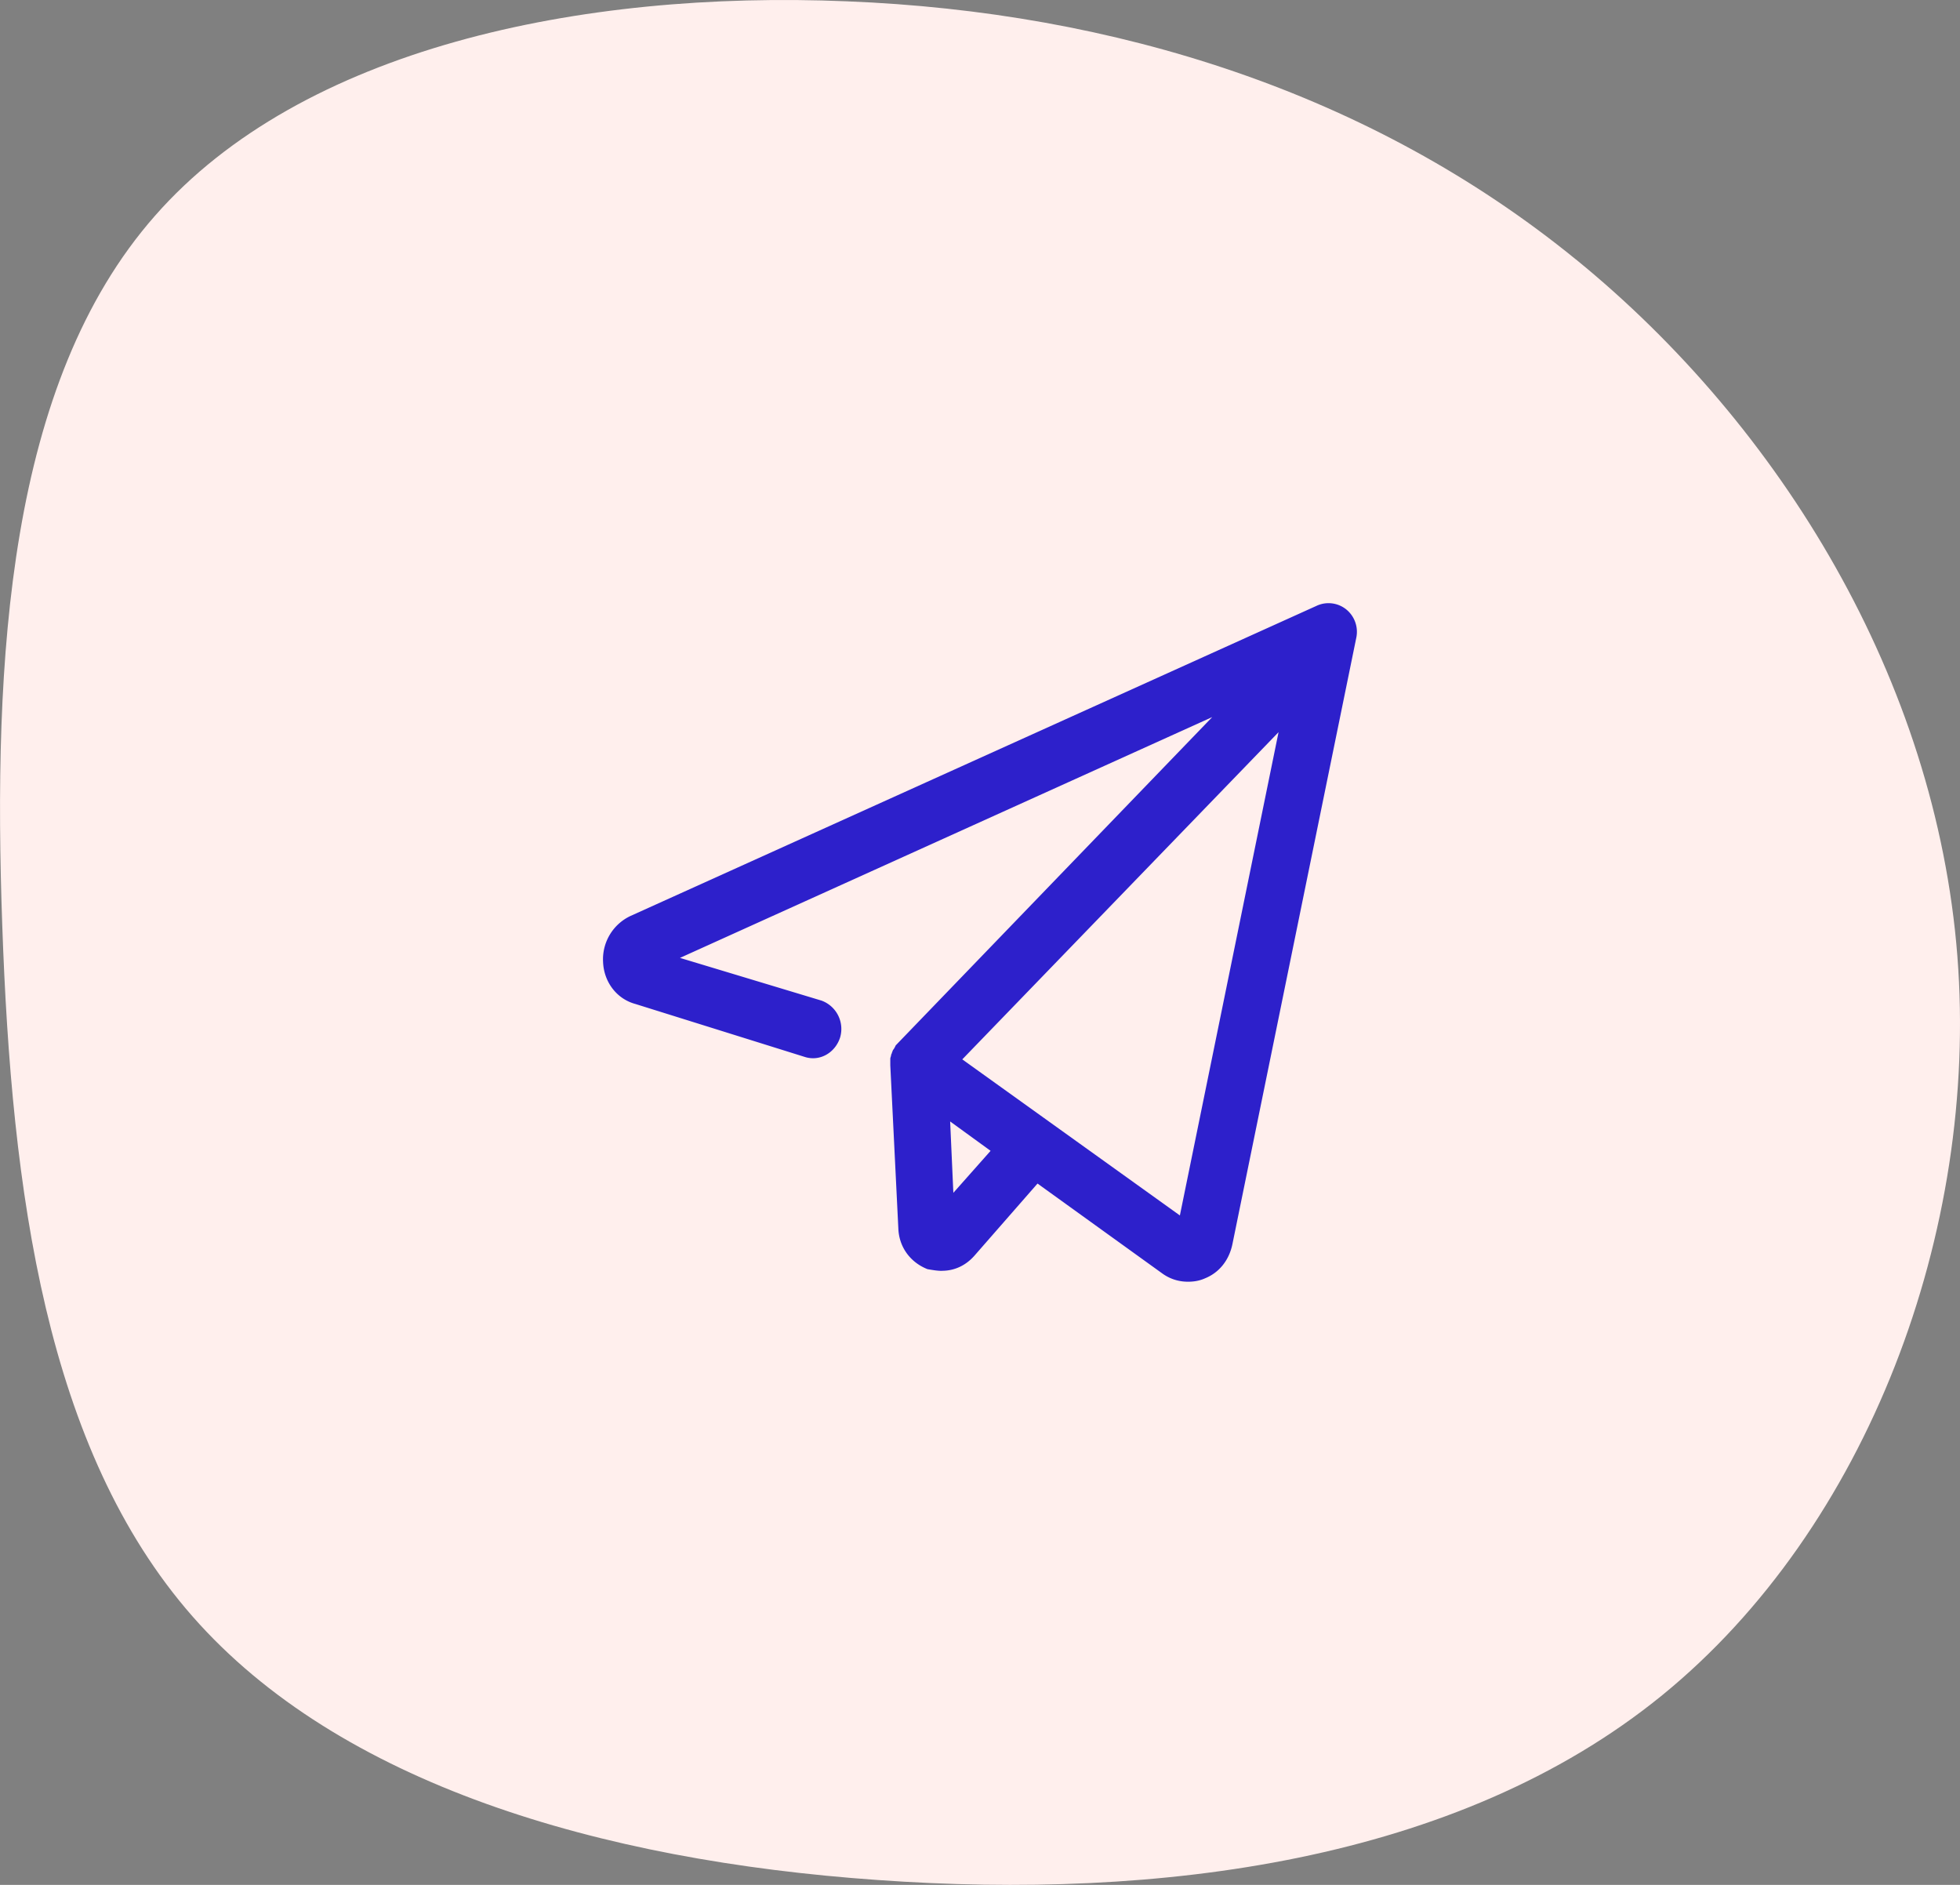 <svg viewBox="0 0 52 50" width="52" height="50" xmlns="http://www.w3.org/2000/svg">
  <rect x="0" y="0" width="52" height="50" fill="#808080" stroke="none"/>
  <g fill="none" fill-rule="evenodd">
    <path d="M41.812 6.883c5.444 4.435 9.546 11.172 10.118 18.476.572 7.305-2.387 15.175-7.831 19.61-5.445 4.434-13.387 5.432-20.808 4.902-7.409-.517-14.295-2.562-18.186-6.996C1.215 38.44.307 31.617.06 24.546-.19 17.476.208 10.16 4.11 5.726 8 1.29 15.385-.261 22.47.035c7.097.283 13.896 2.414 19.34 6.848z" fill="#FFEFED"/>
    <path d="M24.993 33.71c.322 0 .623-.133.859-.4l1.674-1.914 3.305 2.381c.214.156.45.223.687.223.15 0 .3-.022.45-.089.387-.156.644-.49.73-.913l3.283-16.07a.766.766 0 00-.257-.756.75.75 0 00-.773-.111l-18.22 8.235A1.27 1.27 0 0016 25.52c.022.534.365.98.859 1.113l4.485 1.402c.408.134.815-.111.944-.512a.8.8 0 00-.493-.98L18.04 25.41l14.121-6.388-8.327 8.636-.042.044c-.022.022-.043.045-.043.067-.022.022-.022.044-.043.067-.022.022-.022.044-.043.089 0 .022-.022.044-.022.067 0 .022-.021.066-.021.089v.178l.214 4.34c.022.49.322.89.773 1.068.129.022.258.045.386.045zm.3-2.07l-.085-1.891 1.073.779-.987 1.113zm6.01.602l-5.773-4.14 8.391-8.68-2.618 12.82z" fill="#2D20CB" fill-rule="nonzero"/>
  </g>
</svg>
